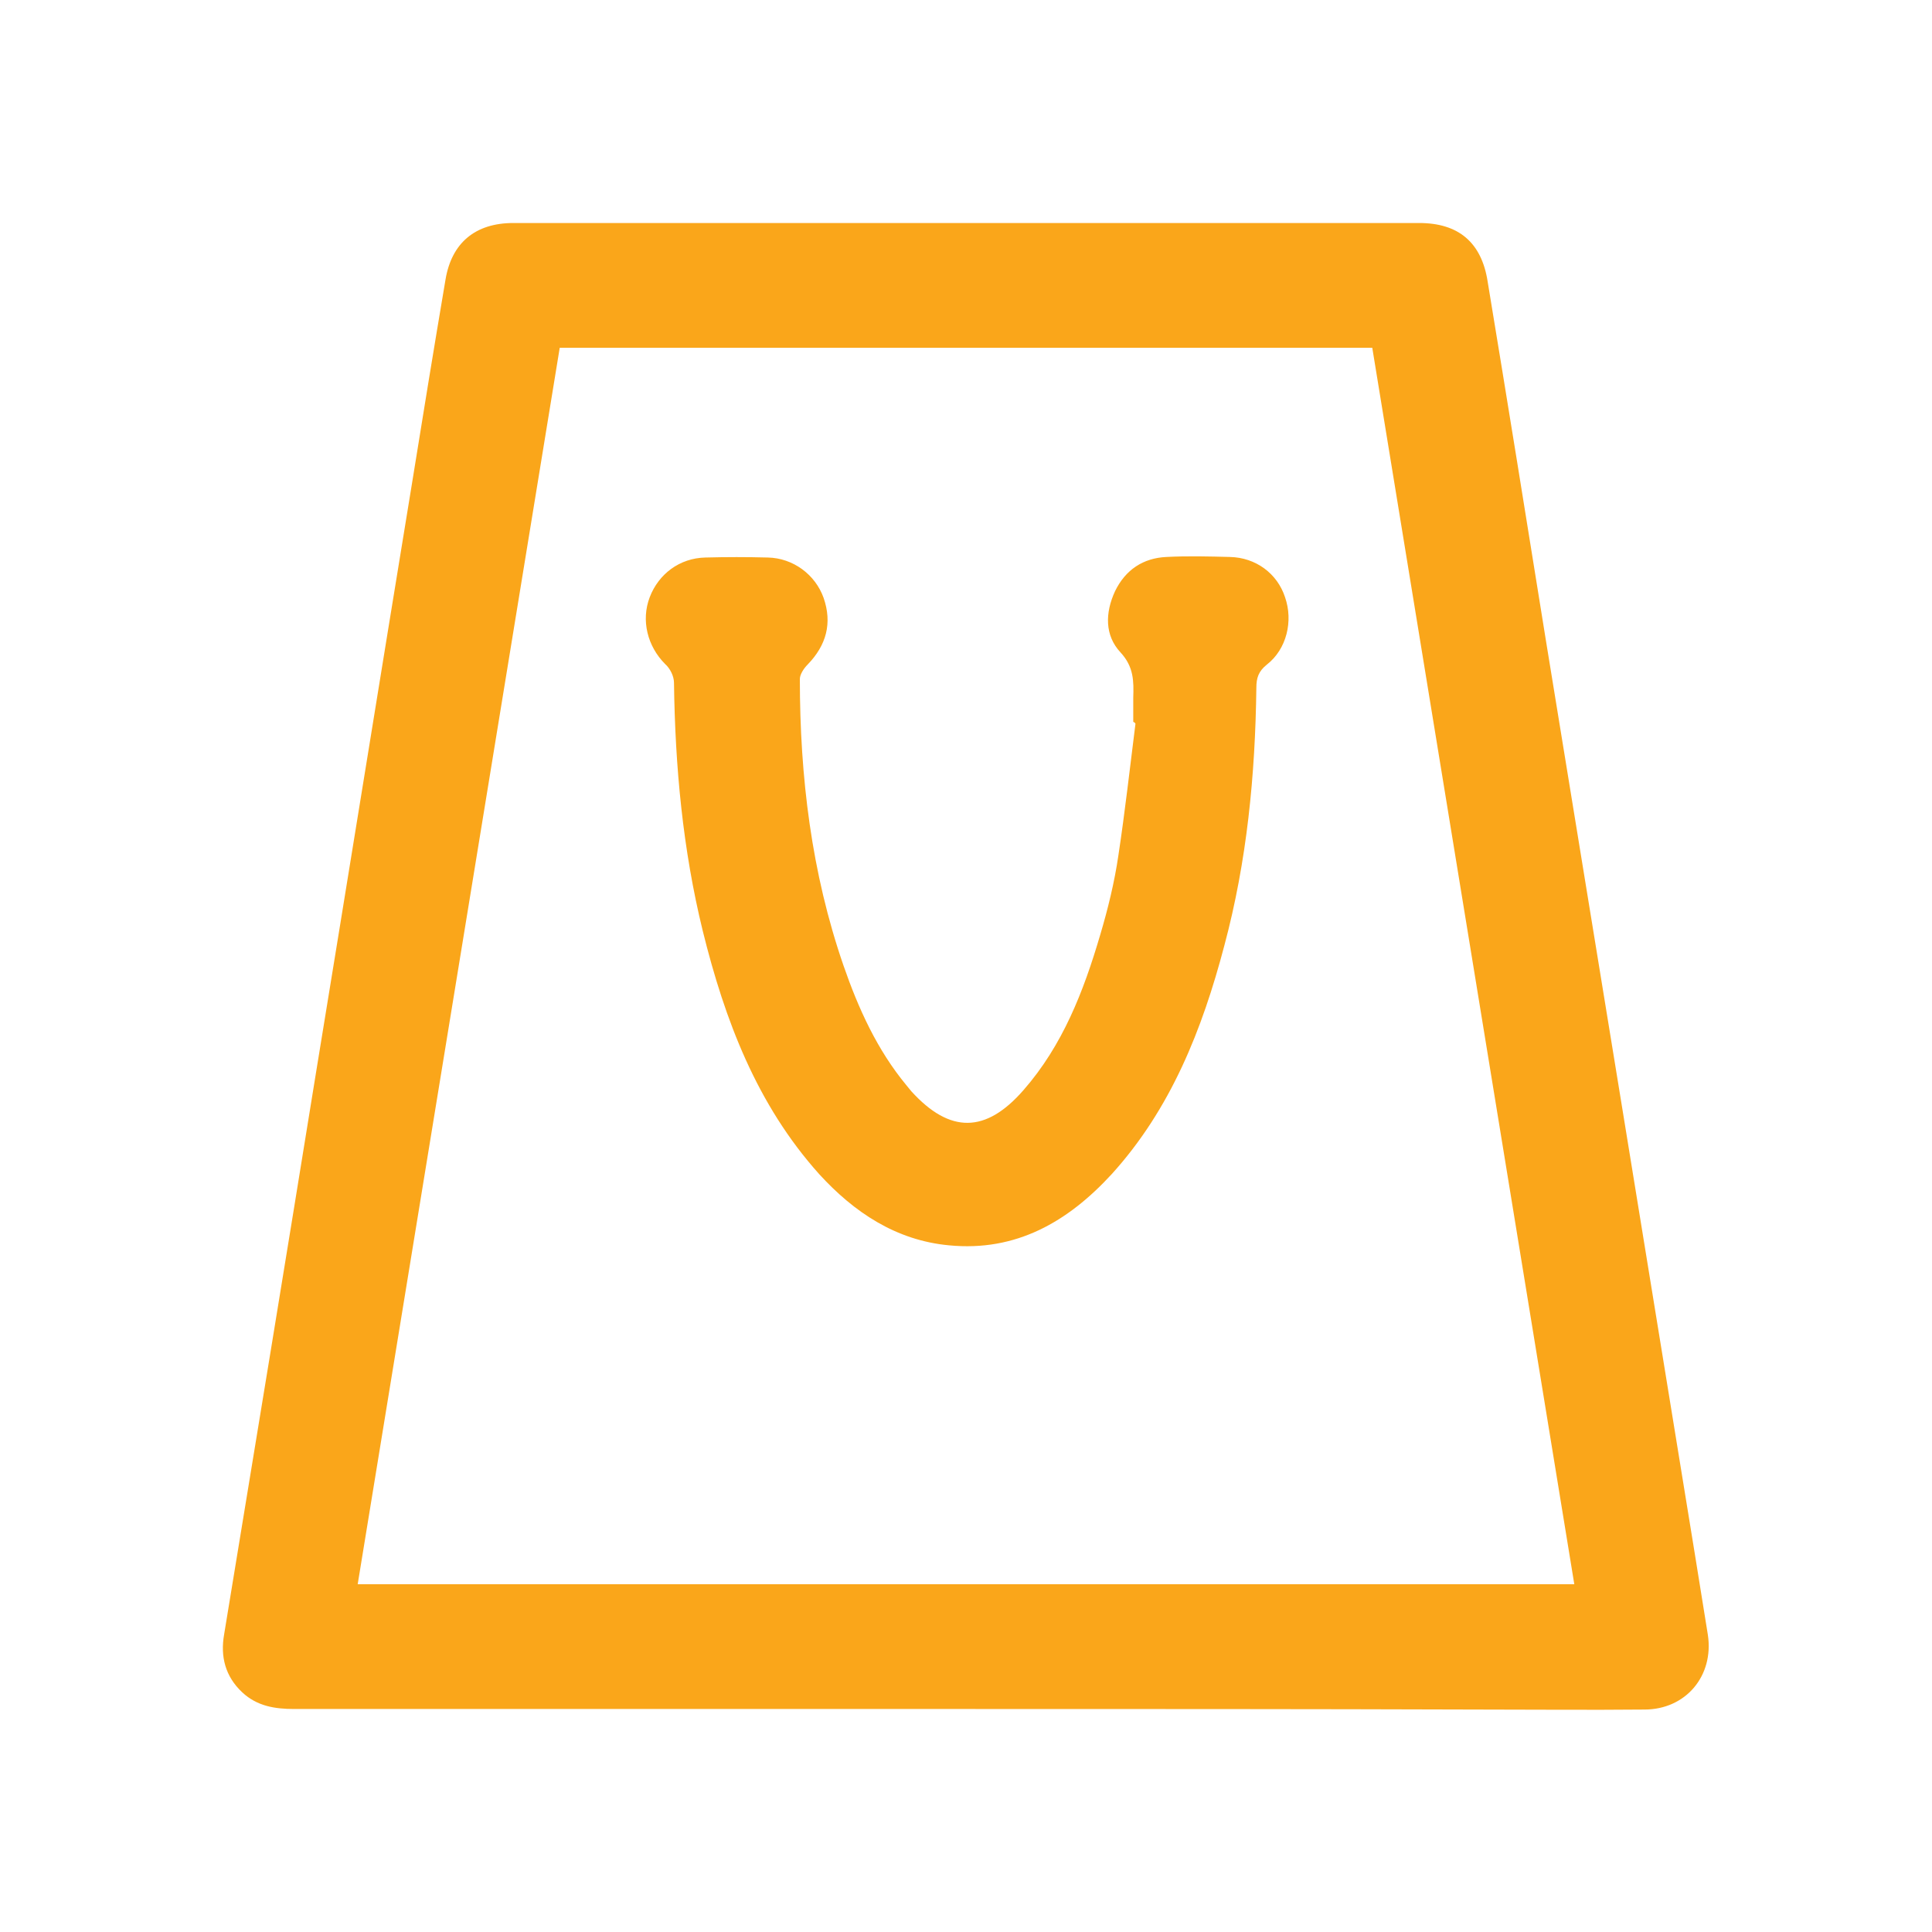 <?xml version="1.0" encoding="utf-8"?>
<!-- Generator: Adobe Illustrator 27.4.0, SVG Export Plug-In . SVG Version: 6.00 Build 0)  -->
<svg version="1.1" id="Layer_1" xmlns="http://www.w3.org/2000/svg" xmlns:xlink="http://www.w3.org/1999/xlink" x="0px" y="0px"
	 viewBox="0 0 35 35" style="enable-background:new 0 0 35 35;" xml:space="preserve">
<style type="text/css">
	.st0{fill:none;}
	.st1{fill:#FAA61A;}
</style>
<g>
	<path class="st1" d="M17.48,30.96c-4.05,0-8.1,0-12.15,0c-0.35,0-0.67-0.05-0.94-0.3c-0.31-0.29-0.4-0.65-0.33-1.05
		c0.56-3.4,1.12-6.81,1.67-10.21c0.58-3.54,1.15-7.08,1.73-10.62c0.2-1.24,0.4-2.47,0.61-3.71C8.18,4.4,8.61,4.04,9.3,4.04
		c5.47,0,10.94,0,16.41,0c0.71,0,1.13,0.35,1.24,1.06c0.36,2.18,0.71,4.35,1.06,6.53c0.45,2.74,0.89,5.47,1.34,8.21
		c0.45,2.76,0.9,5.53,1.35,8.29c0.08,0.5,0.16,0.99,0.24,1.49c0.11,0.74-0.4,1.35-1.15,1.35c-1.01,0.01-2.02,0-3.02,0
		C23.68,30.96,20.58,30.96,17.48,30.96z M10.14,6.3c-1.22,7.47-2.44,14.93-3.66,22.4c7.36,0,14.69,0,22.04,0
		c-1.22-7.48-2.44-14.93-3.66-22.4C19.96,6.3,15.06,6.3,10.14,6.3z"/>
	<path class="st1" d="M20.53,13.08c0-0.15,0-0.29,0-0.44c0.01-0.3,0.01-0.56-0.23-0.82c-0.29-0.31-0.28-0.72-0.1-1.11
		c0.19-0.39,0.51-0.6,0.93-0.62c0.38-0.02,0.77-0.01,1.15,0c0.47,0.01,0.86,0.3,1,0.73c0.15,0.43,0.03,0.94-0.33,1.22
		c-0.15,0.12-0.19,0.24-0.19,0.42c-0.02,1.58-0.17,3.14-0.58,4.67c-0.4,1.52-0.97,2.96-2.04,4.14c-0.79,0.86-1.73,1.41-2.95,1.29
		c-0.96-0.09-1.72-0.6-2.35-1.29c-1.13-1.26-1.71-2.79-2.11-4.41c-0.36-1.47-0.5-2.97-0.52-4.49c0-0.12-0.07-0.26-0.16-0.34
		c-0.32-0.32-0.44-0.79-0.28-1.21c0.16-0.42,0.54-0.71,1.01-0.72c0.38-0.01,0.75-0.01,1.13,0c0.46,0.01,0.86,0.31,1.01,0.73
		c0.16,0.46,0.05,0.86-0.29,1.21c-0.07,0.07-0.14,0.18-0.14,0.26c0,1.77,0.21,3.51,0.79,5.19c0.27,0.78,0.61,1.53,1.14,2.17
		c0.03,0.04,0.06,0.07,0.09,0.11c0.7,0.77,1.35,0.76,2.03-0.02c0.71-0.81,1.09-1.79,1.39-2.81c0.14-0.47,0.26-0.96,0.33-1.44
		c0.12-0.79,0.21-1.6,0.31-2.39C20.55,13.08,20.54,13.08,20.53,13.08z"/>
</g>
</svg>
